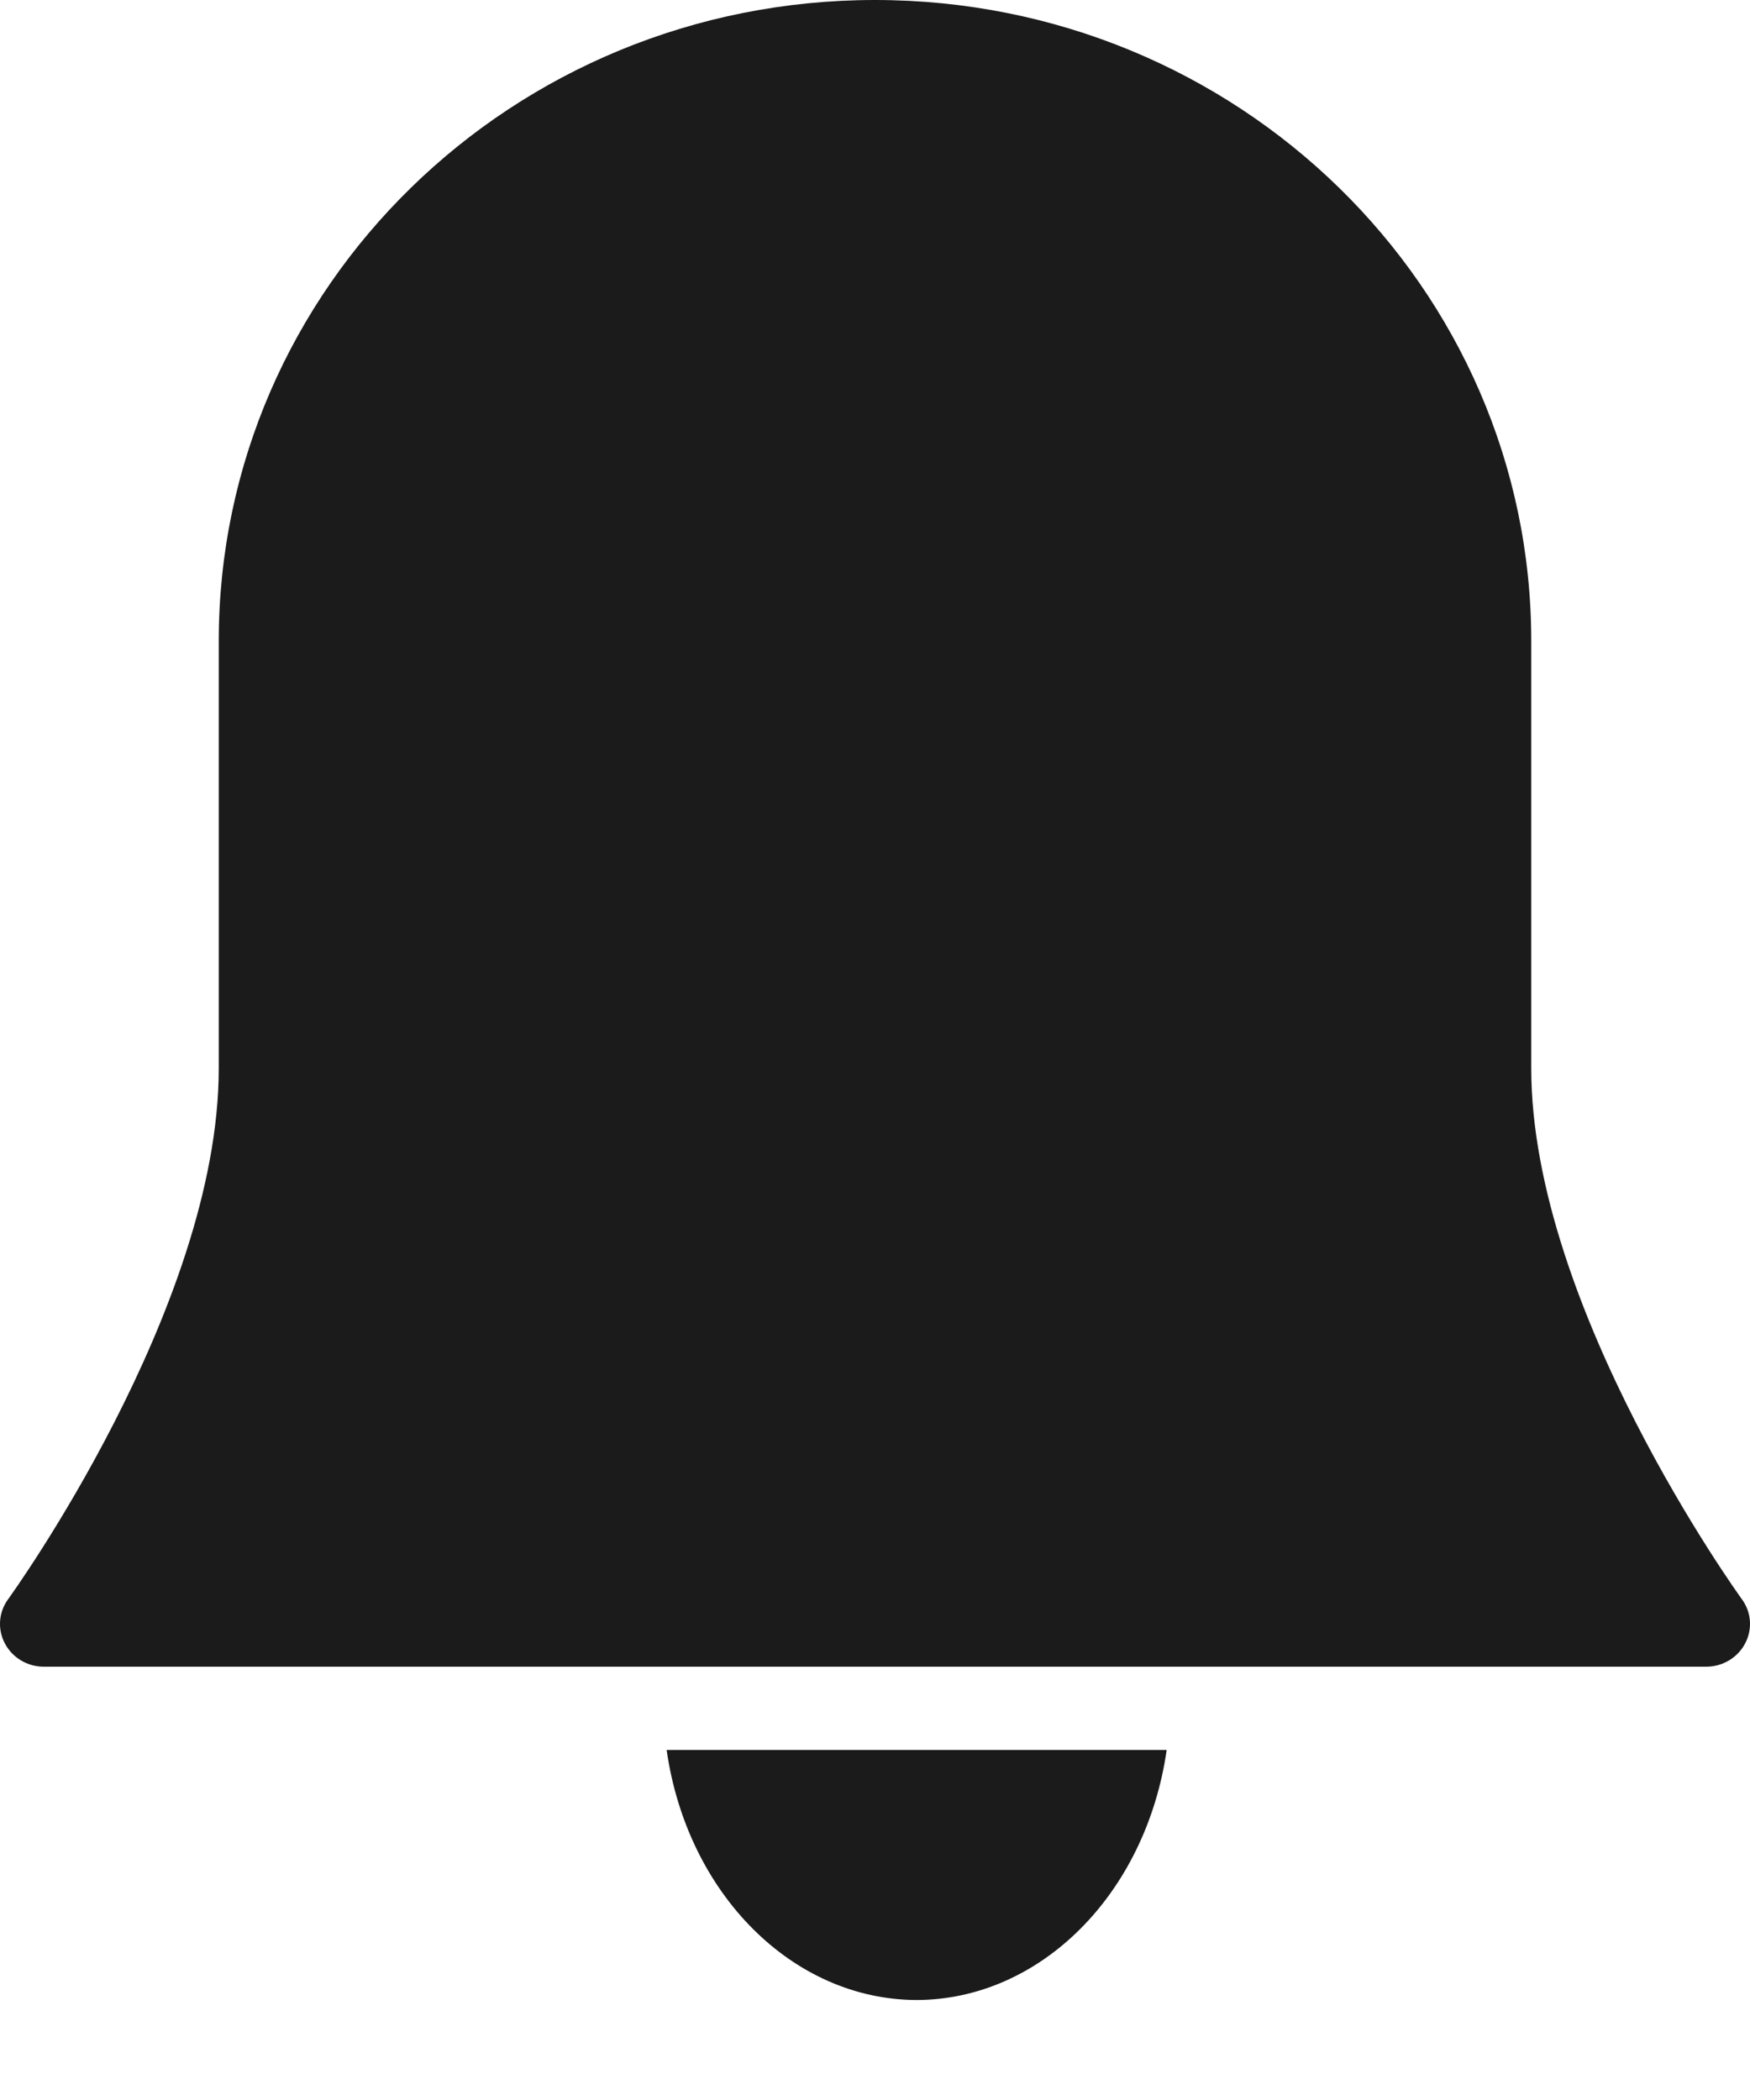 <svg width="15" height="18" viewBox="0 0 15 18" fill="none" xmlns="http://www.w3.org/2000/svg">
<path d="M7.857 17.143C8.917 17.14 9.822 16.236 10 15H5.714C5.891 16.236 6.796 17.14 7.857 17.143Z" fill="#1B1B1B"/>
<path d="M14.93 13.707C14.912 13.682 13.125 11.209 13.125 9.158V5.495C13.125 2.46 10.607 0 7.5 0C4.393 0 1.875 2.46 1.875 5.495V9.158C1.875 11.209 0.088 13.682 0.07 13.707C-0.012 13.818 -0.023 13.965 0.042 14.087C0.106 14.209 0.235 14.286 0.375 14.286H14.625C14.765 14.286 14.894 14.209 14.958 14.087C15.023 13.965 15.012 13.818 14.93 13.707Z" fill="#1B1B1B"/>
</svg>
